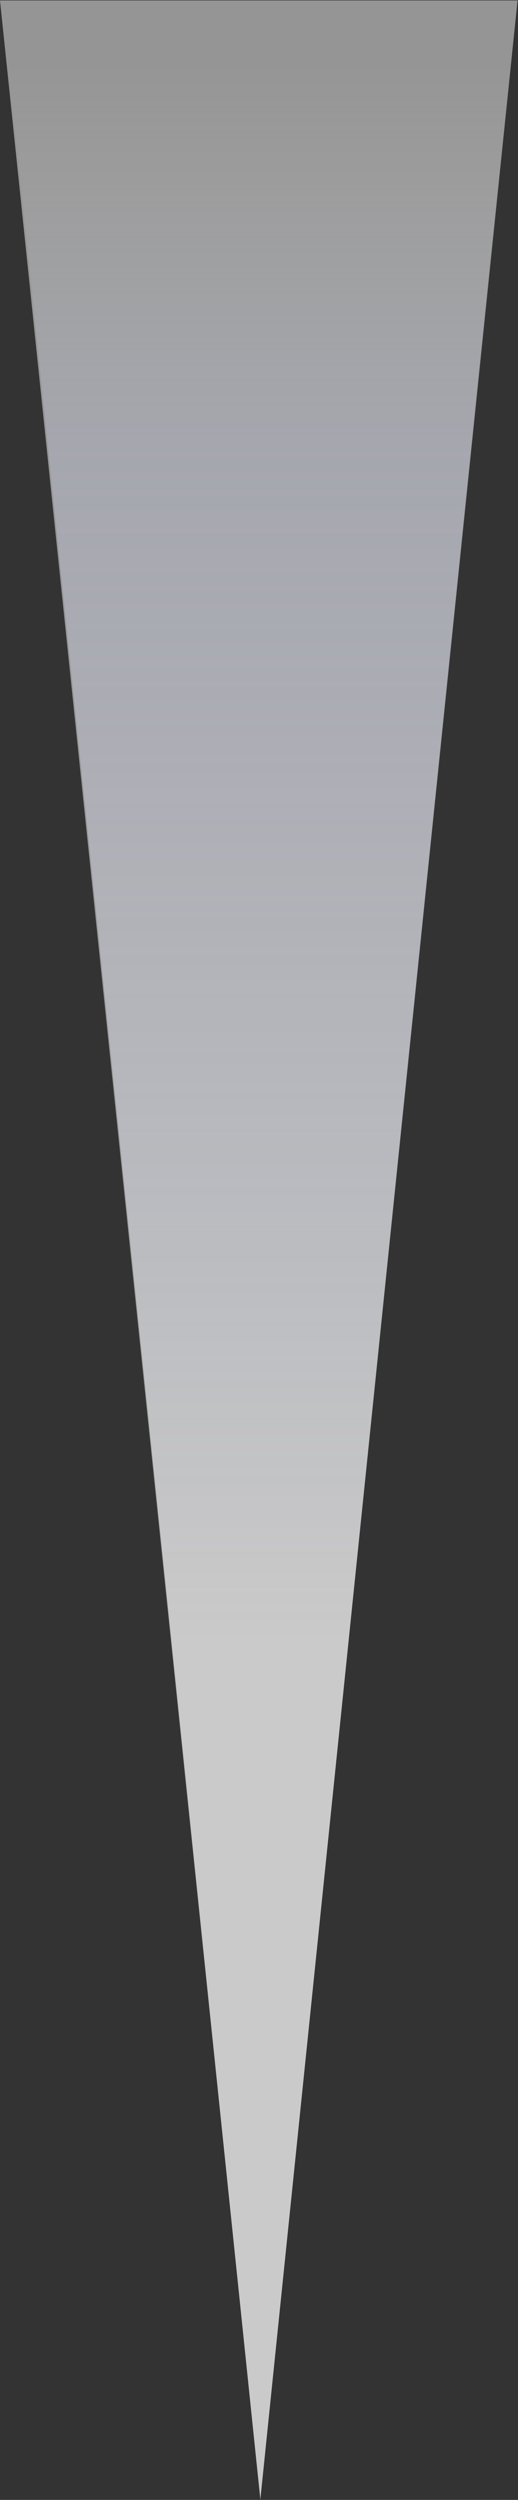 <?xml version="1.0" encoding="UTF-8"?> <svg xmlns="http://www.w3.org/2000/svg" width="575" height="2773" viewBox="0 0 575 2773" fill="none"><rect x="0" y="0" width="575" height="2773" fill="#333333" stroke="none"/> <path opacity="0.5" d="M574.5 0.5L289 2771.5L0 0.5H574.5Z" fill="#F9F9F9"></path> <path opacity="0.5" d="M573 8L289 2773L2 1L573 8Z" fill="url(#paint0_linear_330_1298)"></path> <defs> <linearGradient id="paint0_linear_330_1298" x1="277.108" y1="8" x2="277.108" y2="1828.75" gradientUnits="userSpaceOnUse"> <stop offset="0.033" stop-color="#F9F9F9" stop-opacity="0"></stop> <stop offset="0.268" stop-color="#D5DBF8" stop-opacity="0.51"></stop> <stop offset="1" stop-color="white"></stop> </linearGradient> </defs> </svg> 